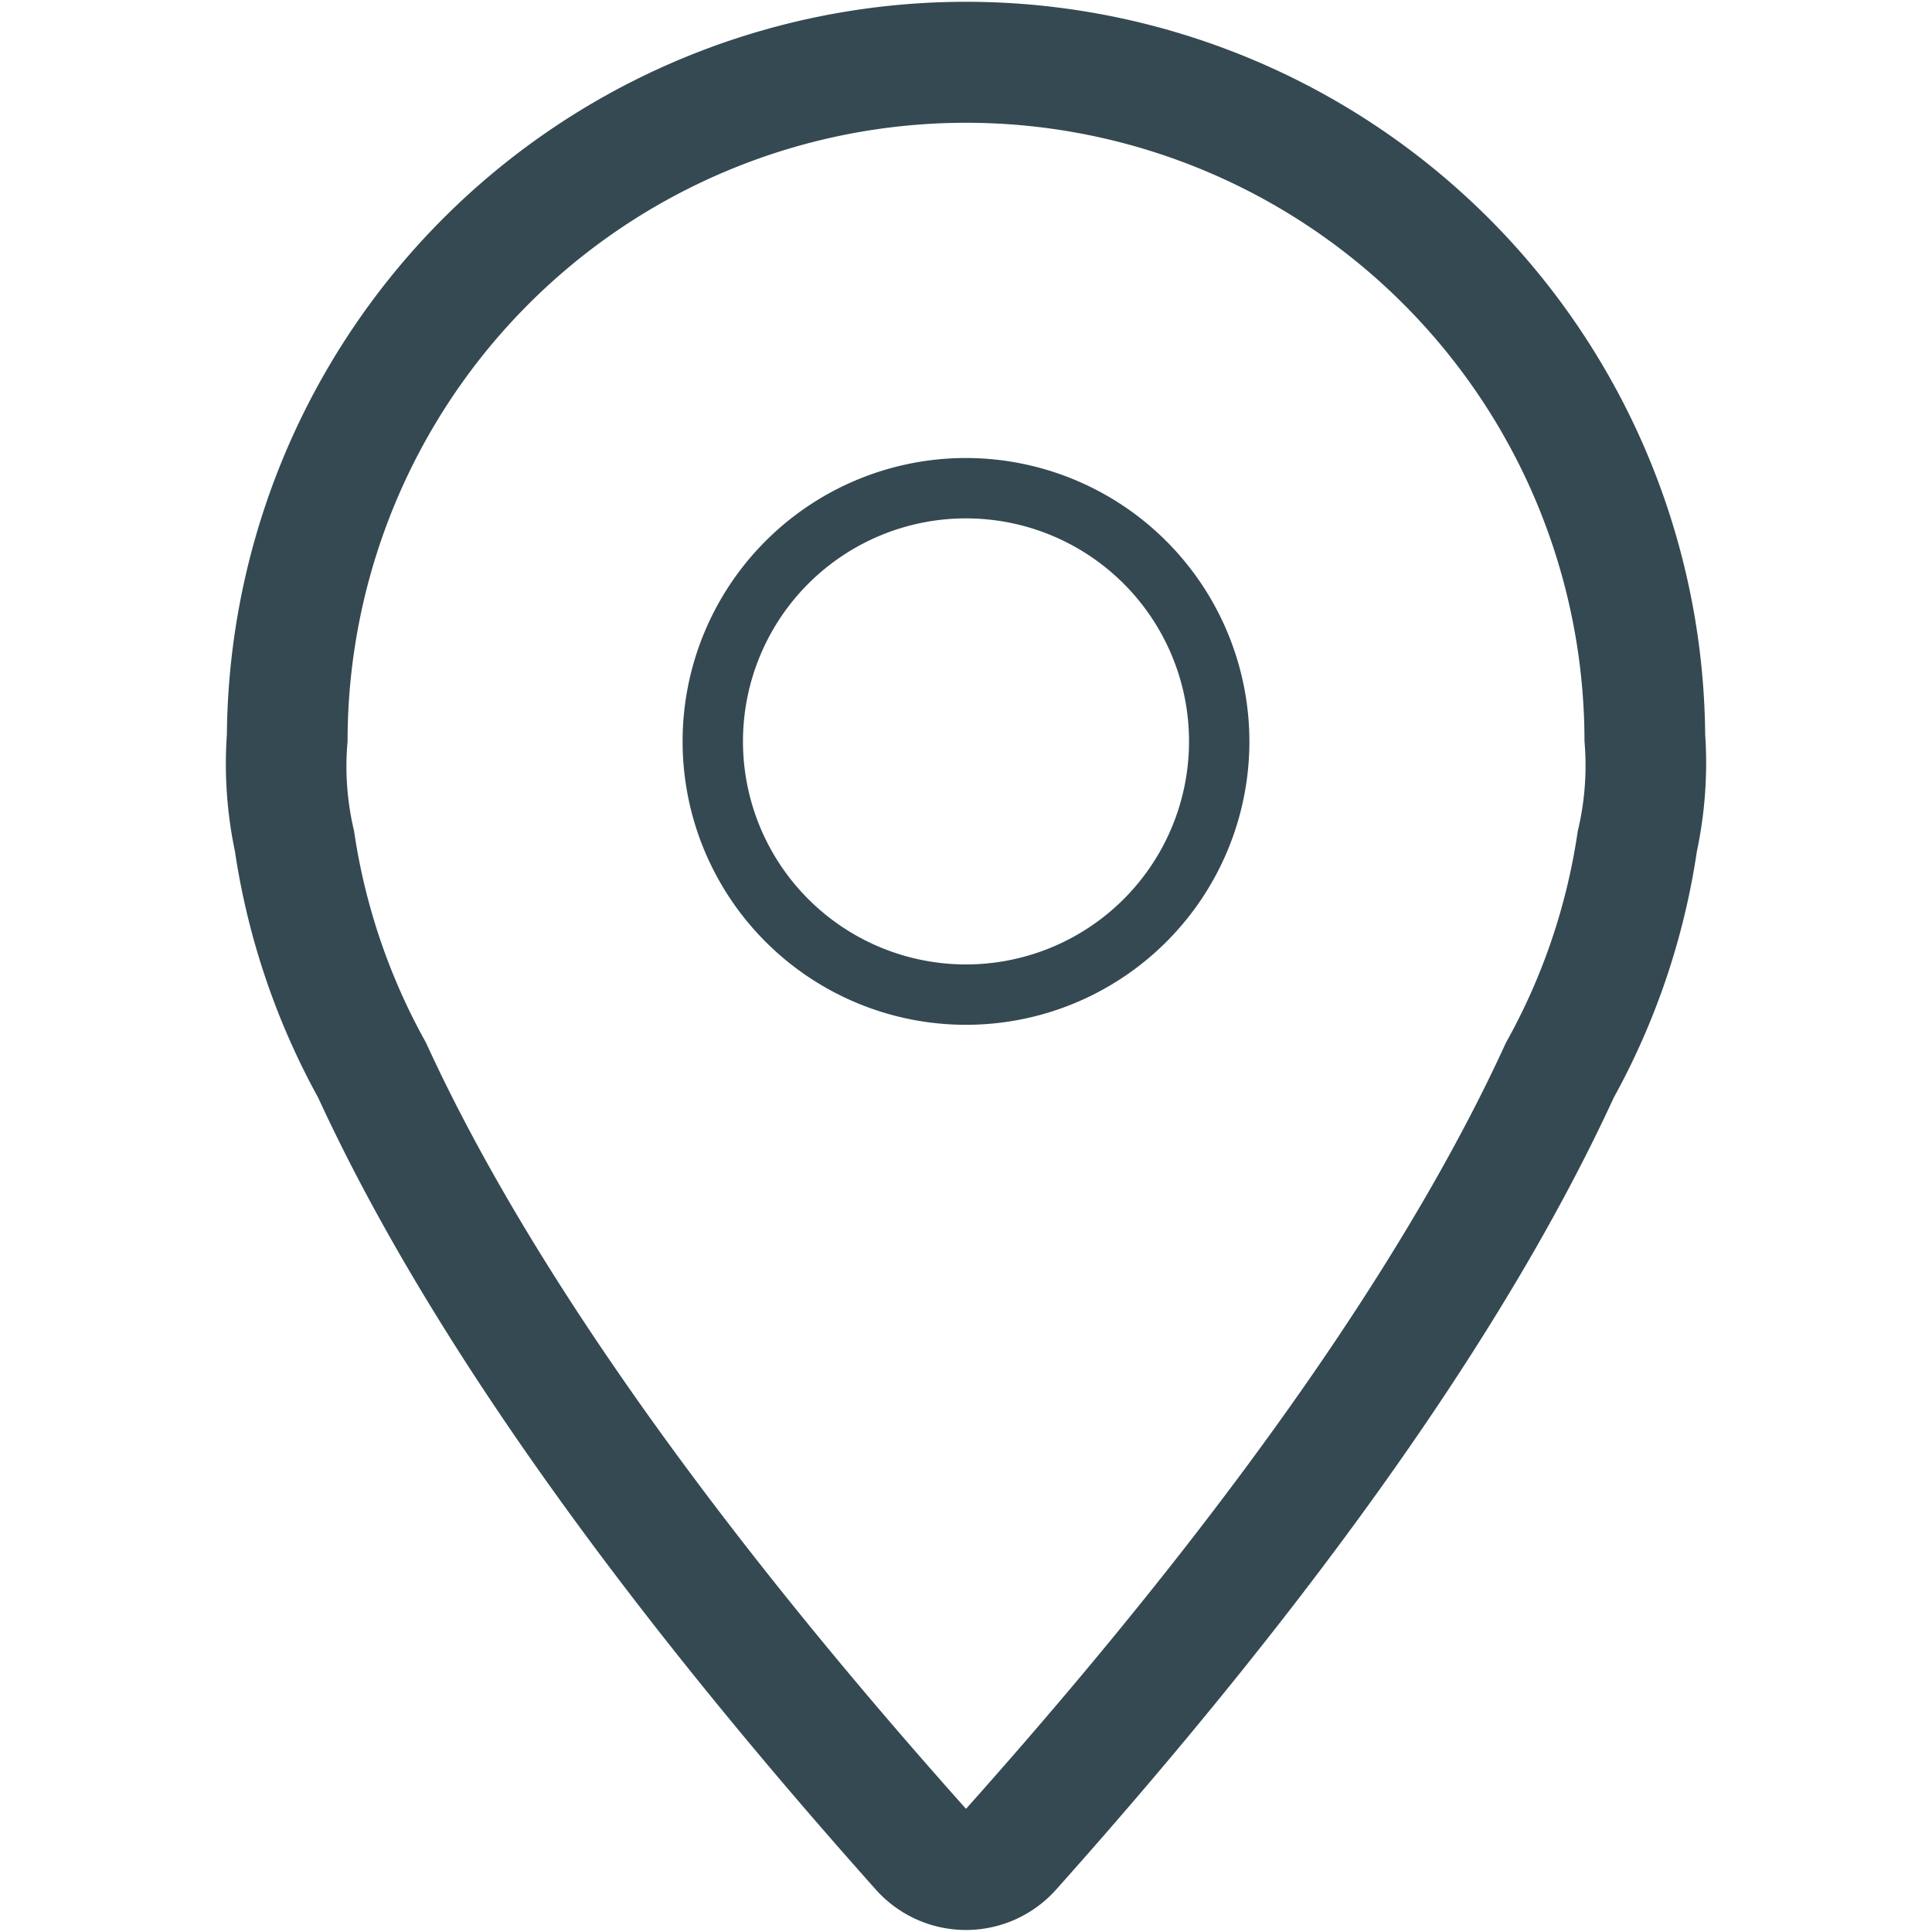 <?xml version="1.0" encoding="utf-8"?>
<svg width="800px" height="800px" viewBox="0 0 32 32" xmlns="http://www.w3.org/2000/svg" xmlns:xlink="http://www.w3.org/1999/xlink">
  <defs>
    <clipPath id="clip-pindrop">
      <rect width="32" height="32"/>
    </clipPath>
  </defs>
  <g id="pindrop" clip-path="url(#clip-pindrop)">
    <g id="Group_1689" data-name="Group 1689" transform="translate(-364 -468)">
      <g id="Group_1675" data-name="Group 1675">
        <g id="Group_1674" data-name="Group 1674">
          <g id="Group_1673" data-name="Group 1673">
            <g id="Group_1672" data-name="Group 1672">
              <g id="Group_1671" data-name="Group 1671">
                <g id="Group_1670" data-name="Group 1670">
                  <g id="Group_1669" data-name="Group 1669">
                    <g id="Group_1668" data-name="Group 1668">
                      <g id="Group_1667" data-name="Group 1667">
                        <g id="Group_1666" data-name="Group 1666">
                          <g id="Group_1665" data-name="Group 1665">
                            <g id="Group_1664" data-name="Group 1664">
                              <g id="Group_1663" data-name="Group 1663">
                                <path id="Path_3710" data-name="Path 3710" d="M392.243,480.162a12.243,12.243,0,0,0-24.485,0,7.068,7.068,0,0,0,.133,1.937,12.2,12.2,0,0,0,1.378,4.08c1.749,3.8,4.858,8.209,9.238,13.119a2,2,0,0,0,2.985,0c4.381-4.908,7.488-9.321,9.237-13.118a12.152,12.152,0,0,0,1.377-4.081A7.063,7.063,0,0,0,392.243,480.162Zm-2.11,1.6a10.163,10.163,0,0,1-1.19,3.509c-1.306,2.857-3.883,7.02-8.943,12.689-5.061-5.671-7.638-9.833-8.945-12.691a10.231,10.231,0,0,1-1.191-3.507,4.608,4.608,0,0,1-.107-1.485,10.243,10.243,0,0,1,20.487,0A4.637,4.637,0,0,1,390.133,481.765Z" fill="#344952"/>
                              </g>
                            </g>
                          </g>
                        </g>
                      </g>
                    </g>
                  </g>
                </g>
              </g>
            </g>
          </g>
        </g>
      </g>
      <g id="Group_1688" data-name="Group 1688">
        <g id="Group_1687" data-name="Group 1687">
          <g id="Group_1686" data-name="Group 1686">
            <g id="Group_1685" data-name="Group 1685">
              <g id="Group_1684" data-name="Group 1684">
                <g id="Group_1683" data-name="Group 1683">
                  <g id="Group_1682" data-name="Group 1682">
                    <g id="Group_1681" data-name="Group 1681">
                      <g id="Group_1680" data-name="Group 1680">
                        <g id="Group_1679" data-name="Group 1679">
                          <g id="Group_1678" data-name="Group 1678">
                            <g id="Group_1677" data-name="Group 1677">
                              <g id="Group_1676" data-name="Group 1676">
                                <path id="Path_3711" data-name="Path 3711" d="M380,475.586a4.694,4.694,0,1,0,4.694,4.694A4.7,4.7,0,0,0,380,475.586Zm0,8.388a3.694,3.694,0,1,1,3.694-3.694A3.694,3.694,0,0,1,380,483.974Z" fill="#344952"/>
                              </g>
                            </g>
                          </g>
                        </g>
                      </g>
                    </g>
                  </g>
                </g>
              </g>
            </g>
          </g>
        </g>
      </g>
    </g>
  </g>
</svg>
